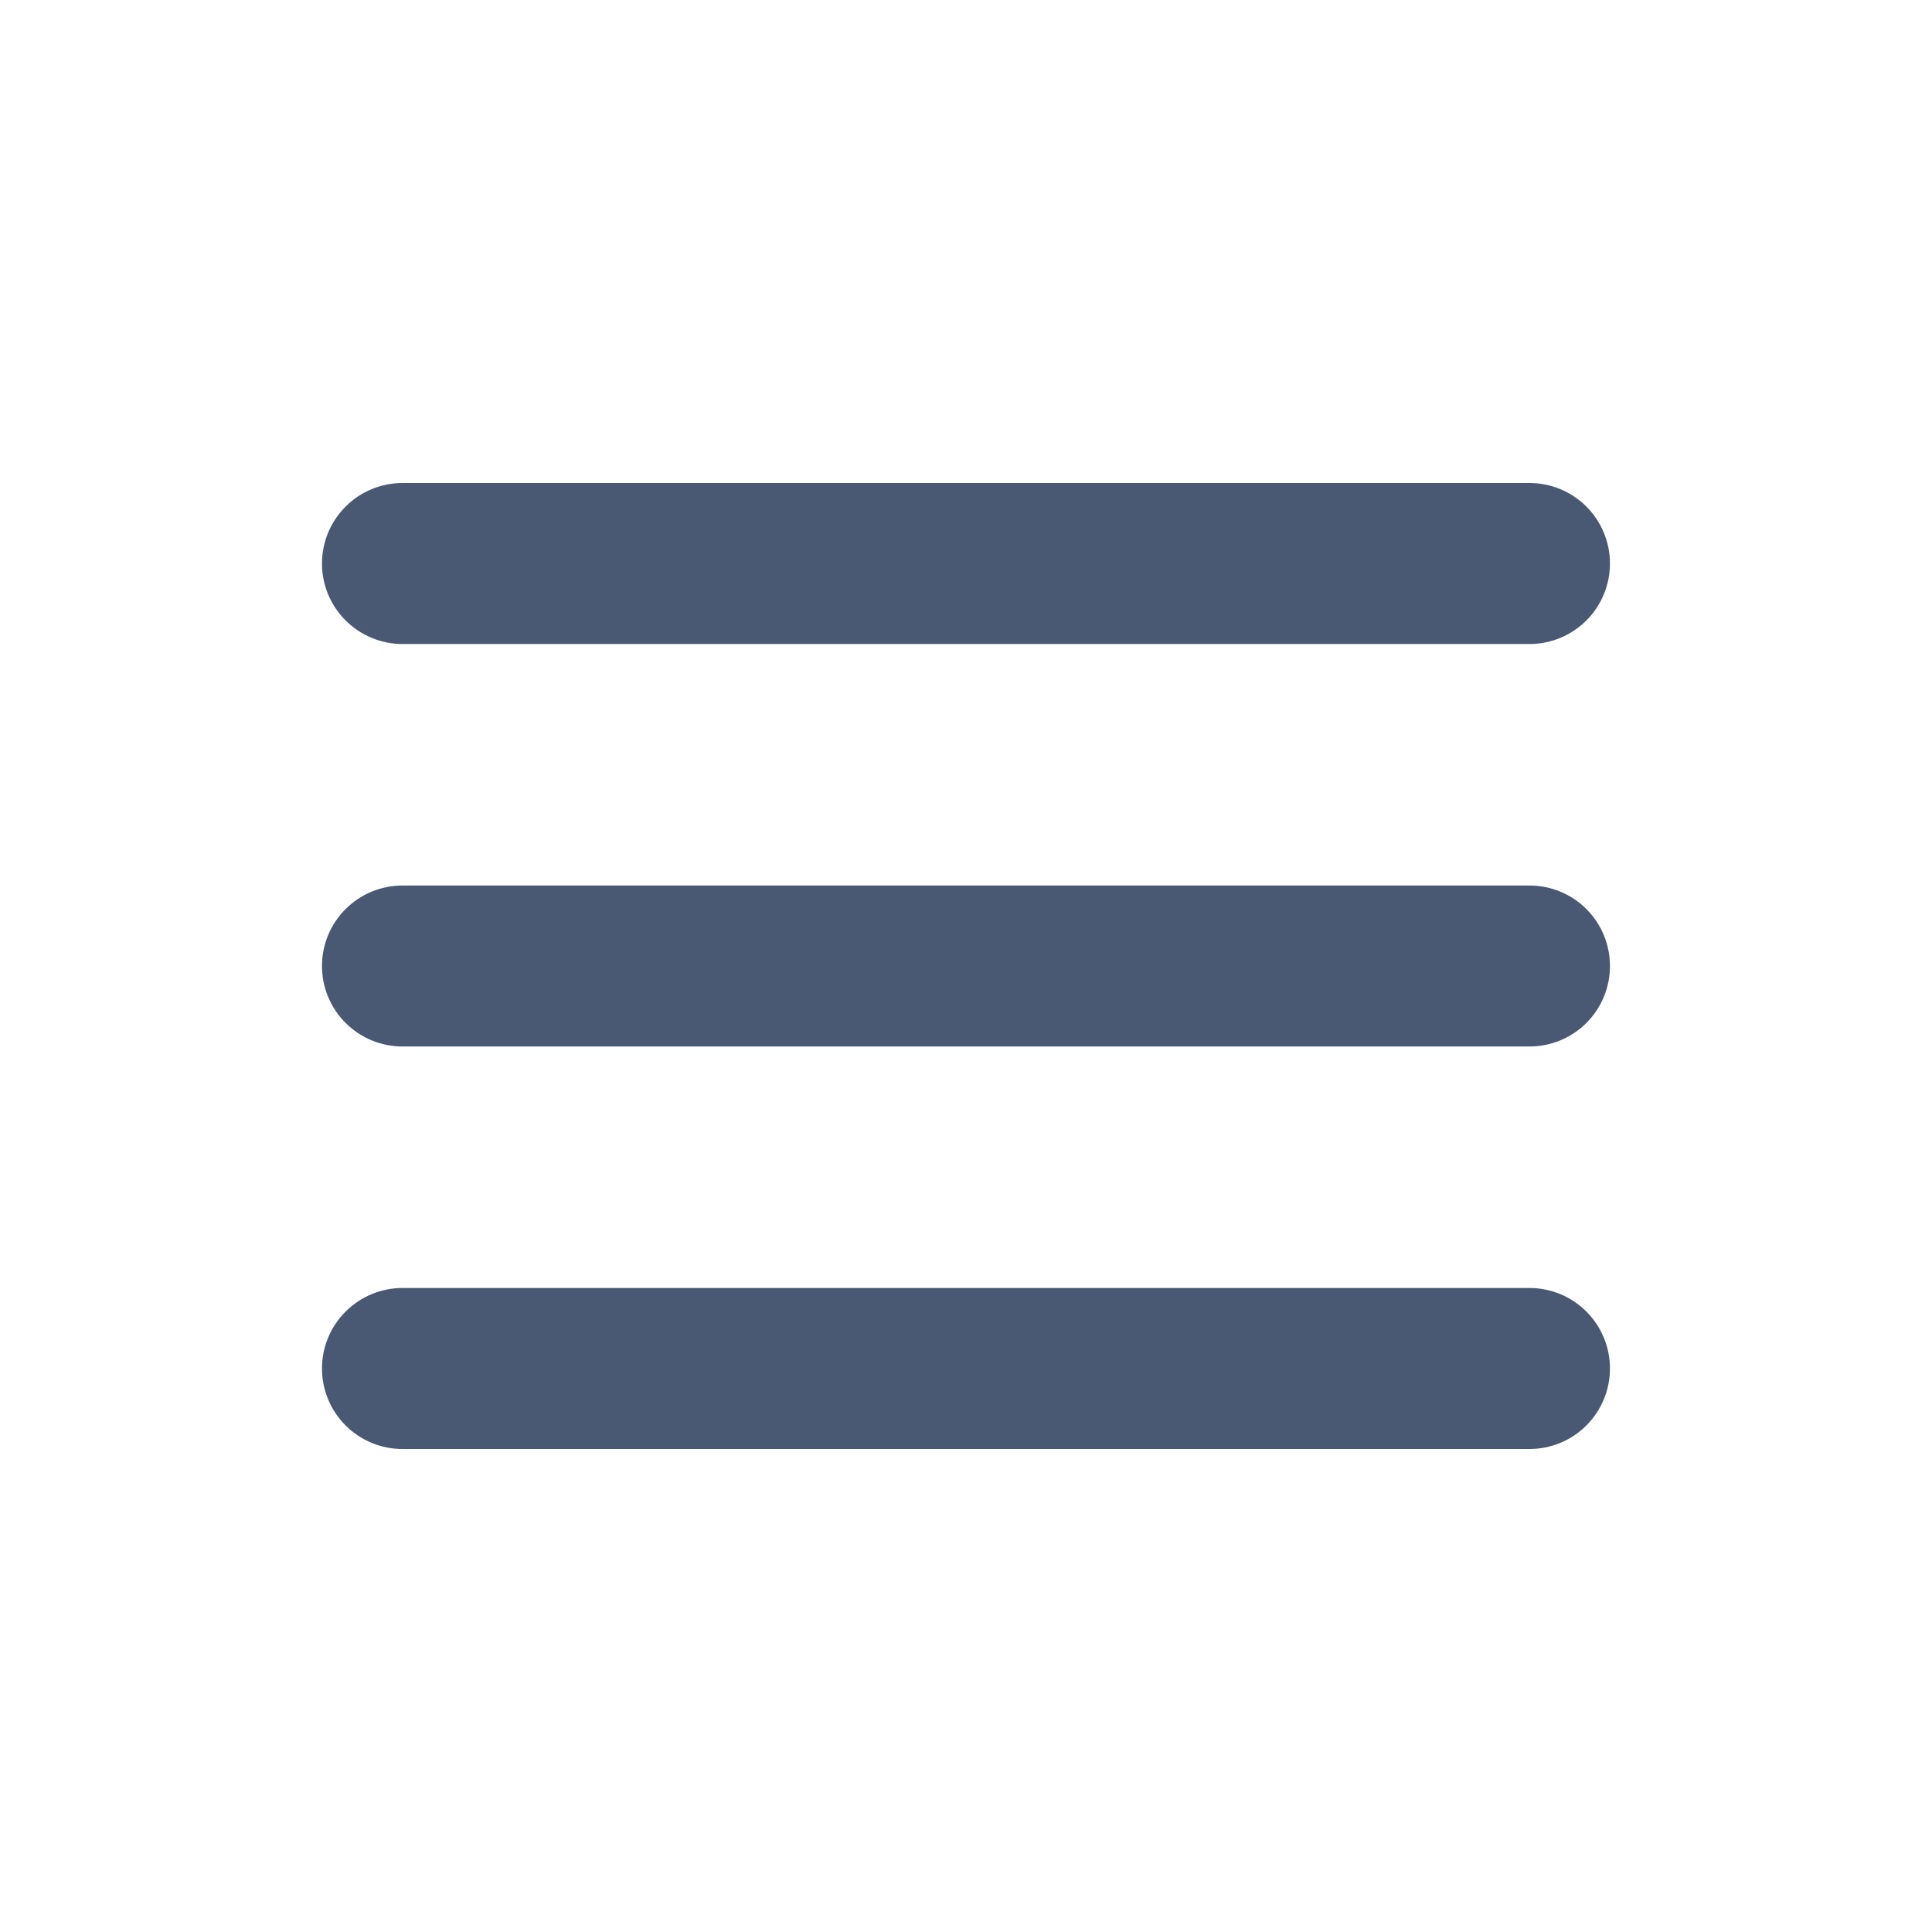 <svg width="32" height="32" viewBox="0 0 32 32" fill="none" xmlns="http://www.w3.org/2000/svg">
<path d="M6.666 8H25.333C25.687 8 26.026 8.14 26.276 8.391C26.526 8.641 26.666 8.98 26.666 9.333C26.666 9.687 26.526 10.026 26.276 10.276C26.026 10.526 25.687 10.667 25.333 10.667H6.666C6.313 10.667 5.974 10.526 5.724 10.276C5.473 10.026 5.333 9.687 5.333 9.333C5.333 8.98 5.473 8.641 5.724 8.391C5.974 8.14 6.313 8 6.666 8ZM6.666 21.333H25.333C25.687 21.333 26.026 21.474 26.276 21.724C26.526 21.974 26.666 22.313 26.666 22.667C26.666 23.02 26.526 23.359 26.276 23.61C26.026 23.86 25.687 24 25.333 24H6.666C6.313 24 5.974 23.86 5.724 23.61C5.473 23.359 5.333 23.02 5.333 22.667C5.333 22.313 5.473 21.974 5.724 21.724C5.974 21.474 6.313 21.333 6.666 21.333ZM6.666 14.667H25.333C25.687 14.667 26.026 14.807 26.276 15.057C26.526 15.307 26.666 15.646 26.666 16C26.666 16.354 26.526 16.693 26.276 16.943C26.026 17.193 25.687 17.333 25.333 17.333H6.666C6.313 17.333 5.974 17.193 5.724 16.943C5.473 16.693 5.333 16.354 5.333 16C5.333 15.646 5.473 15.307 5.724 15.057C5.974 14.807 6.313 14.667 6.666 14.667Z" fill="#495973"/>
</svg>
